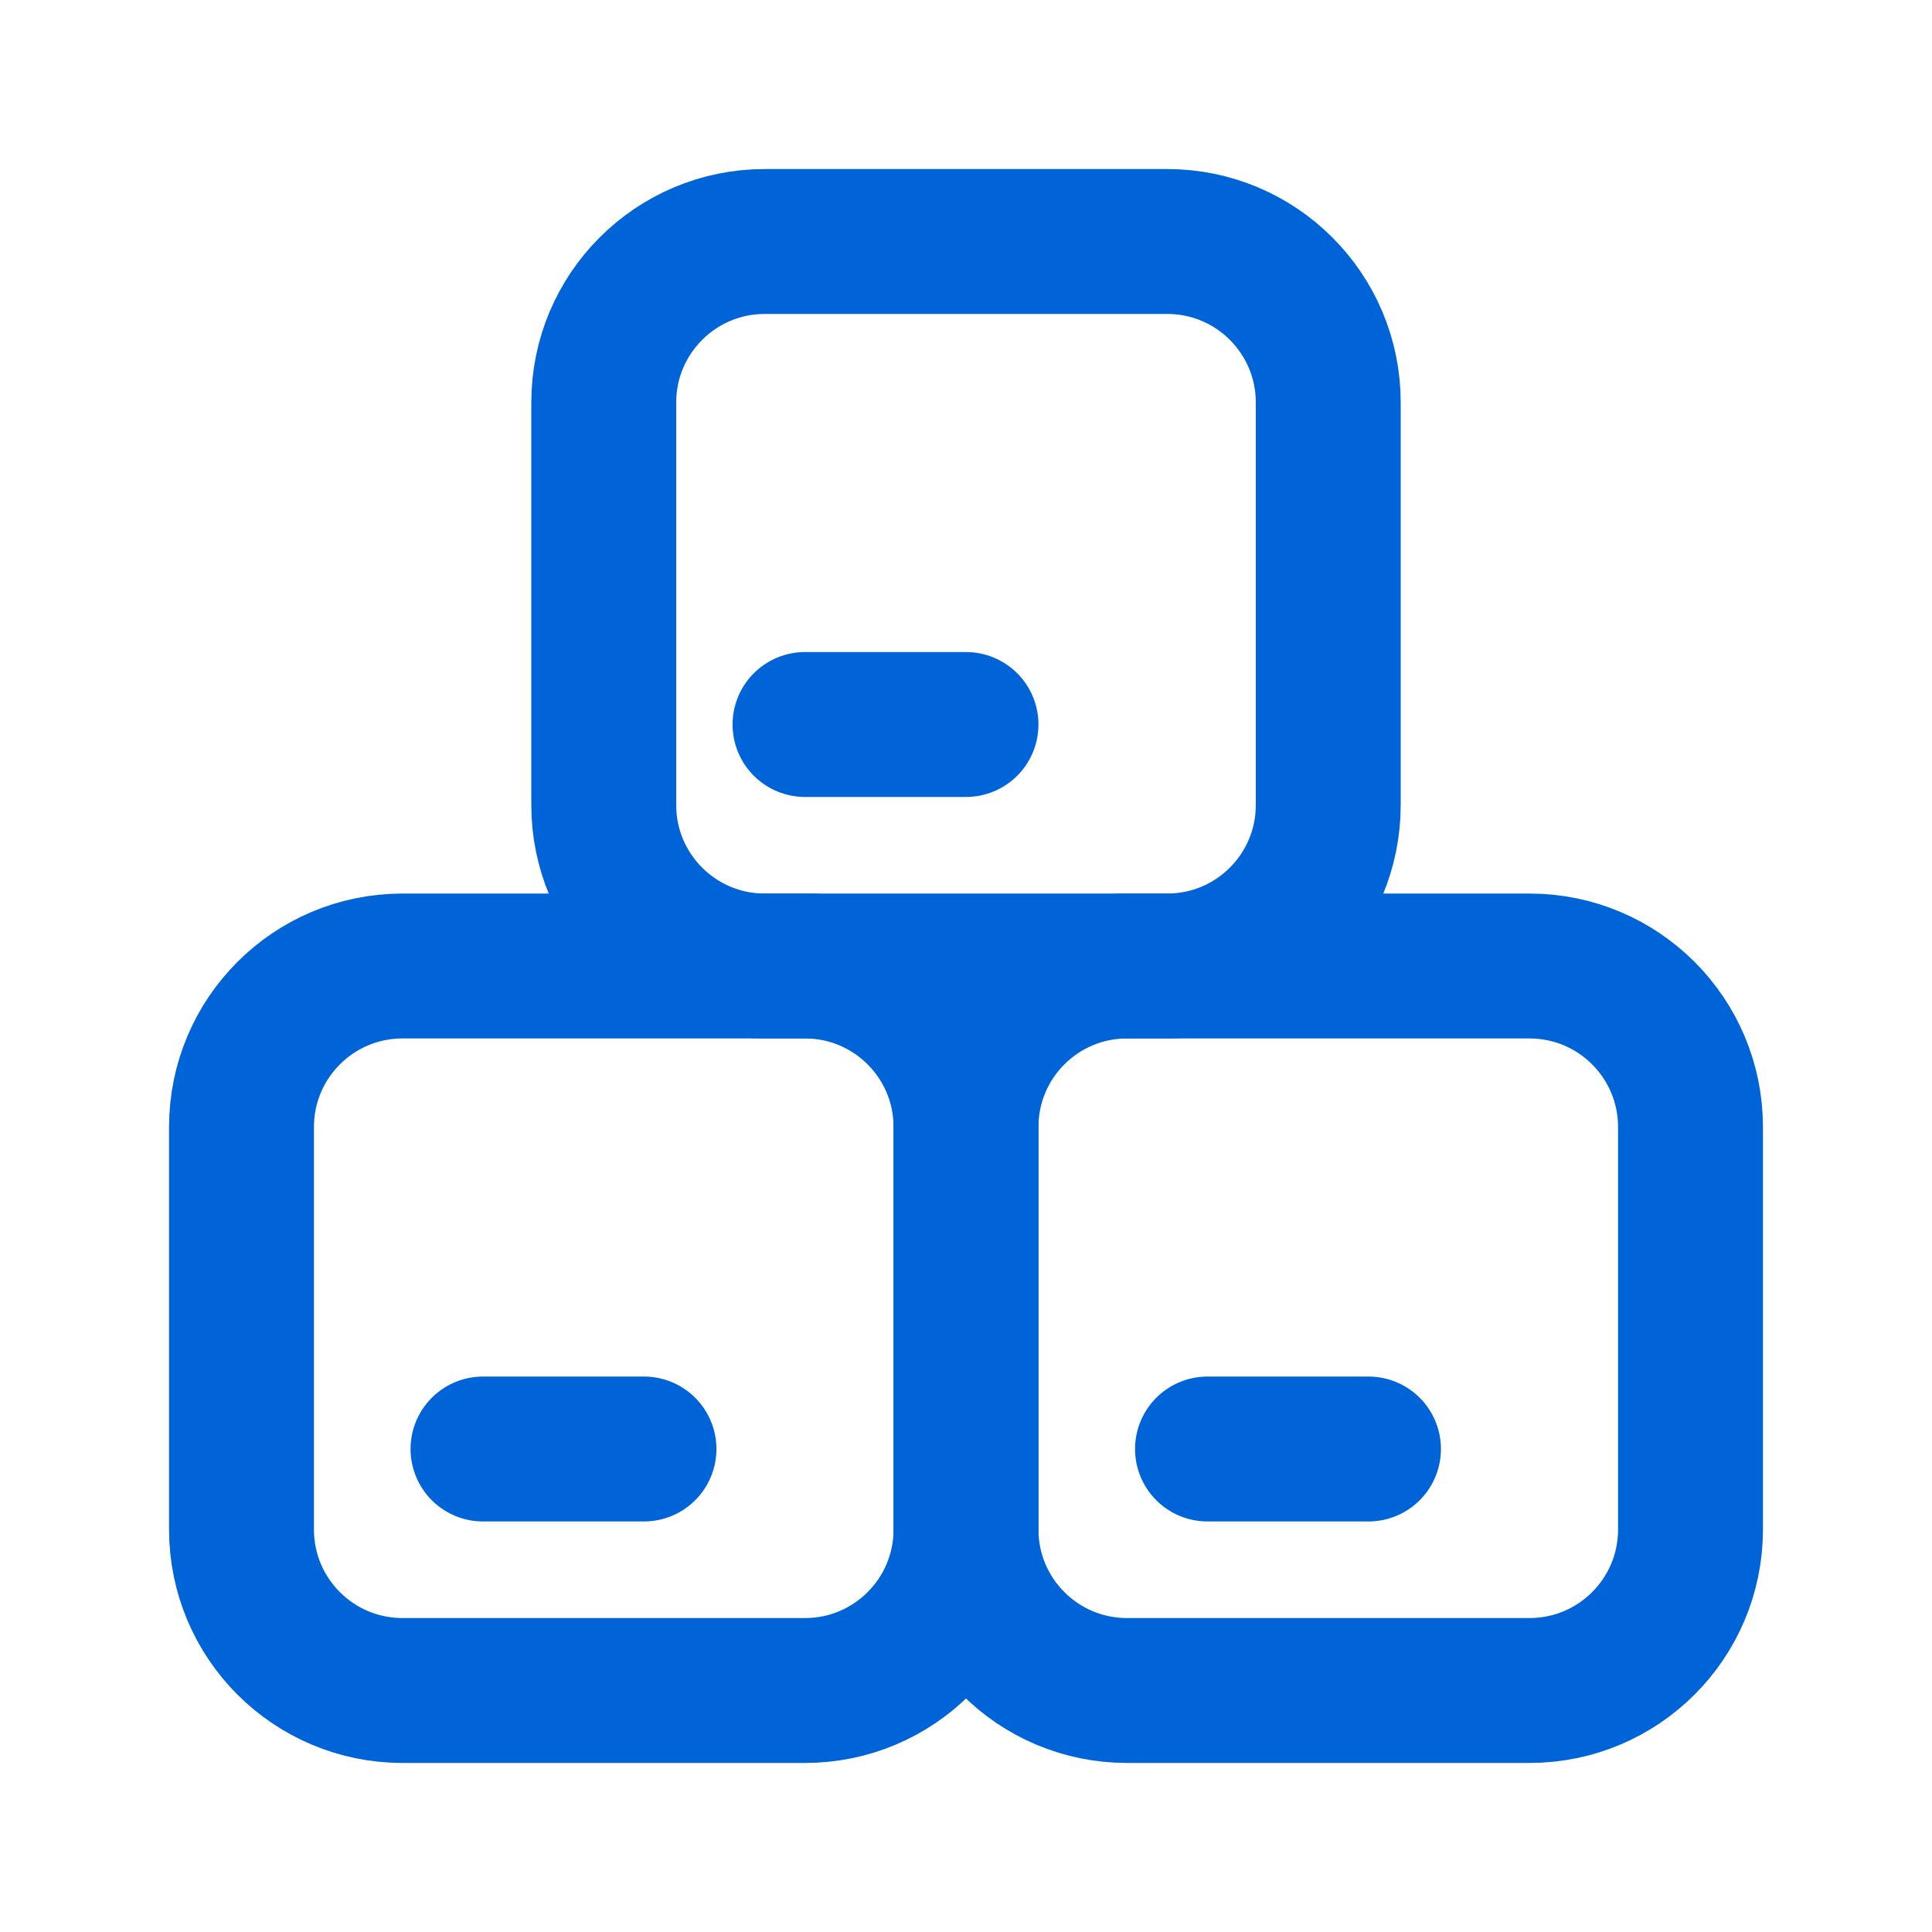 <?xml version="1.0" encoding="UTF-8"?> <svg xmlns="http://www.w3.org/2000/svg" width="40" height="40" viewBox="0 0 40 40" fill="none"><path fill-rule="evenodd" clip-rule="evenodd" d="M31.667 35H23.333C21.492 35 20 33.508 20 31.667V23.333C20 21.492 21.492 20 23.333 20H31.667C33.508 20 35 21.492 35 23.333V31.667C35 33.508 33.508 35 31.667 35Z" stroke="#0064D9" stroke-width="3" stroke-linecap="round" stroke-linejoin="round"></path><path fill-rule="evenodd" clip-rule="evenodd" d="M16.667 35H8.333C6.492 35 5 33.508 5 31.667V23.333C5 21.492 6.492 20 8.333 20H16.667C18.508 20 20 21.492 20 23.333V31.667C20 33.508 18.508 35 16.667 35Z" stroke="#0064D9" stroke-width="3" stroke-linecap="round" stroke-linejoin="round"></path><path fill-rule="evenodd" clip-rule="evenodd" d="M24.167 20H15.833C13.992 20 12.5 18.508 12.5 16.667V8.333C12.5 6.492 13.992 5 15.833 5H24.167C26.008 5 27.5 6.492 27.5 8.333V16.667C27.5 18.508 26.008 20 24.167 20Z" stroke="#0064D9" stroke-width="3" stroke-linecap="round" stroke-linejoin="round"></path><path d="M10 30H13.333" stroke="#0064D9" stroke-width="3" stroke-linecap="round" stroke-linejoin="round"></path><path d="M16.667 15H20" stroke="#0064D9" stroke-width="3" stroke-linecap="round" stroke-linejoin="round"></path><path d="M25 30H28.333" stroke="#0064D9" stroke-width="3" stroke-linecap="round" stroke-linejoin="round"></path></svg> 